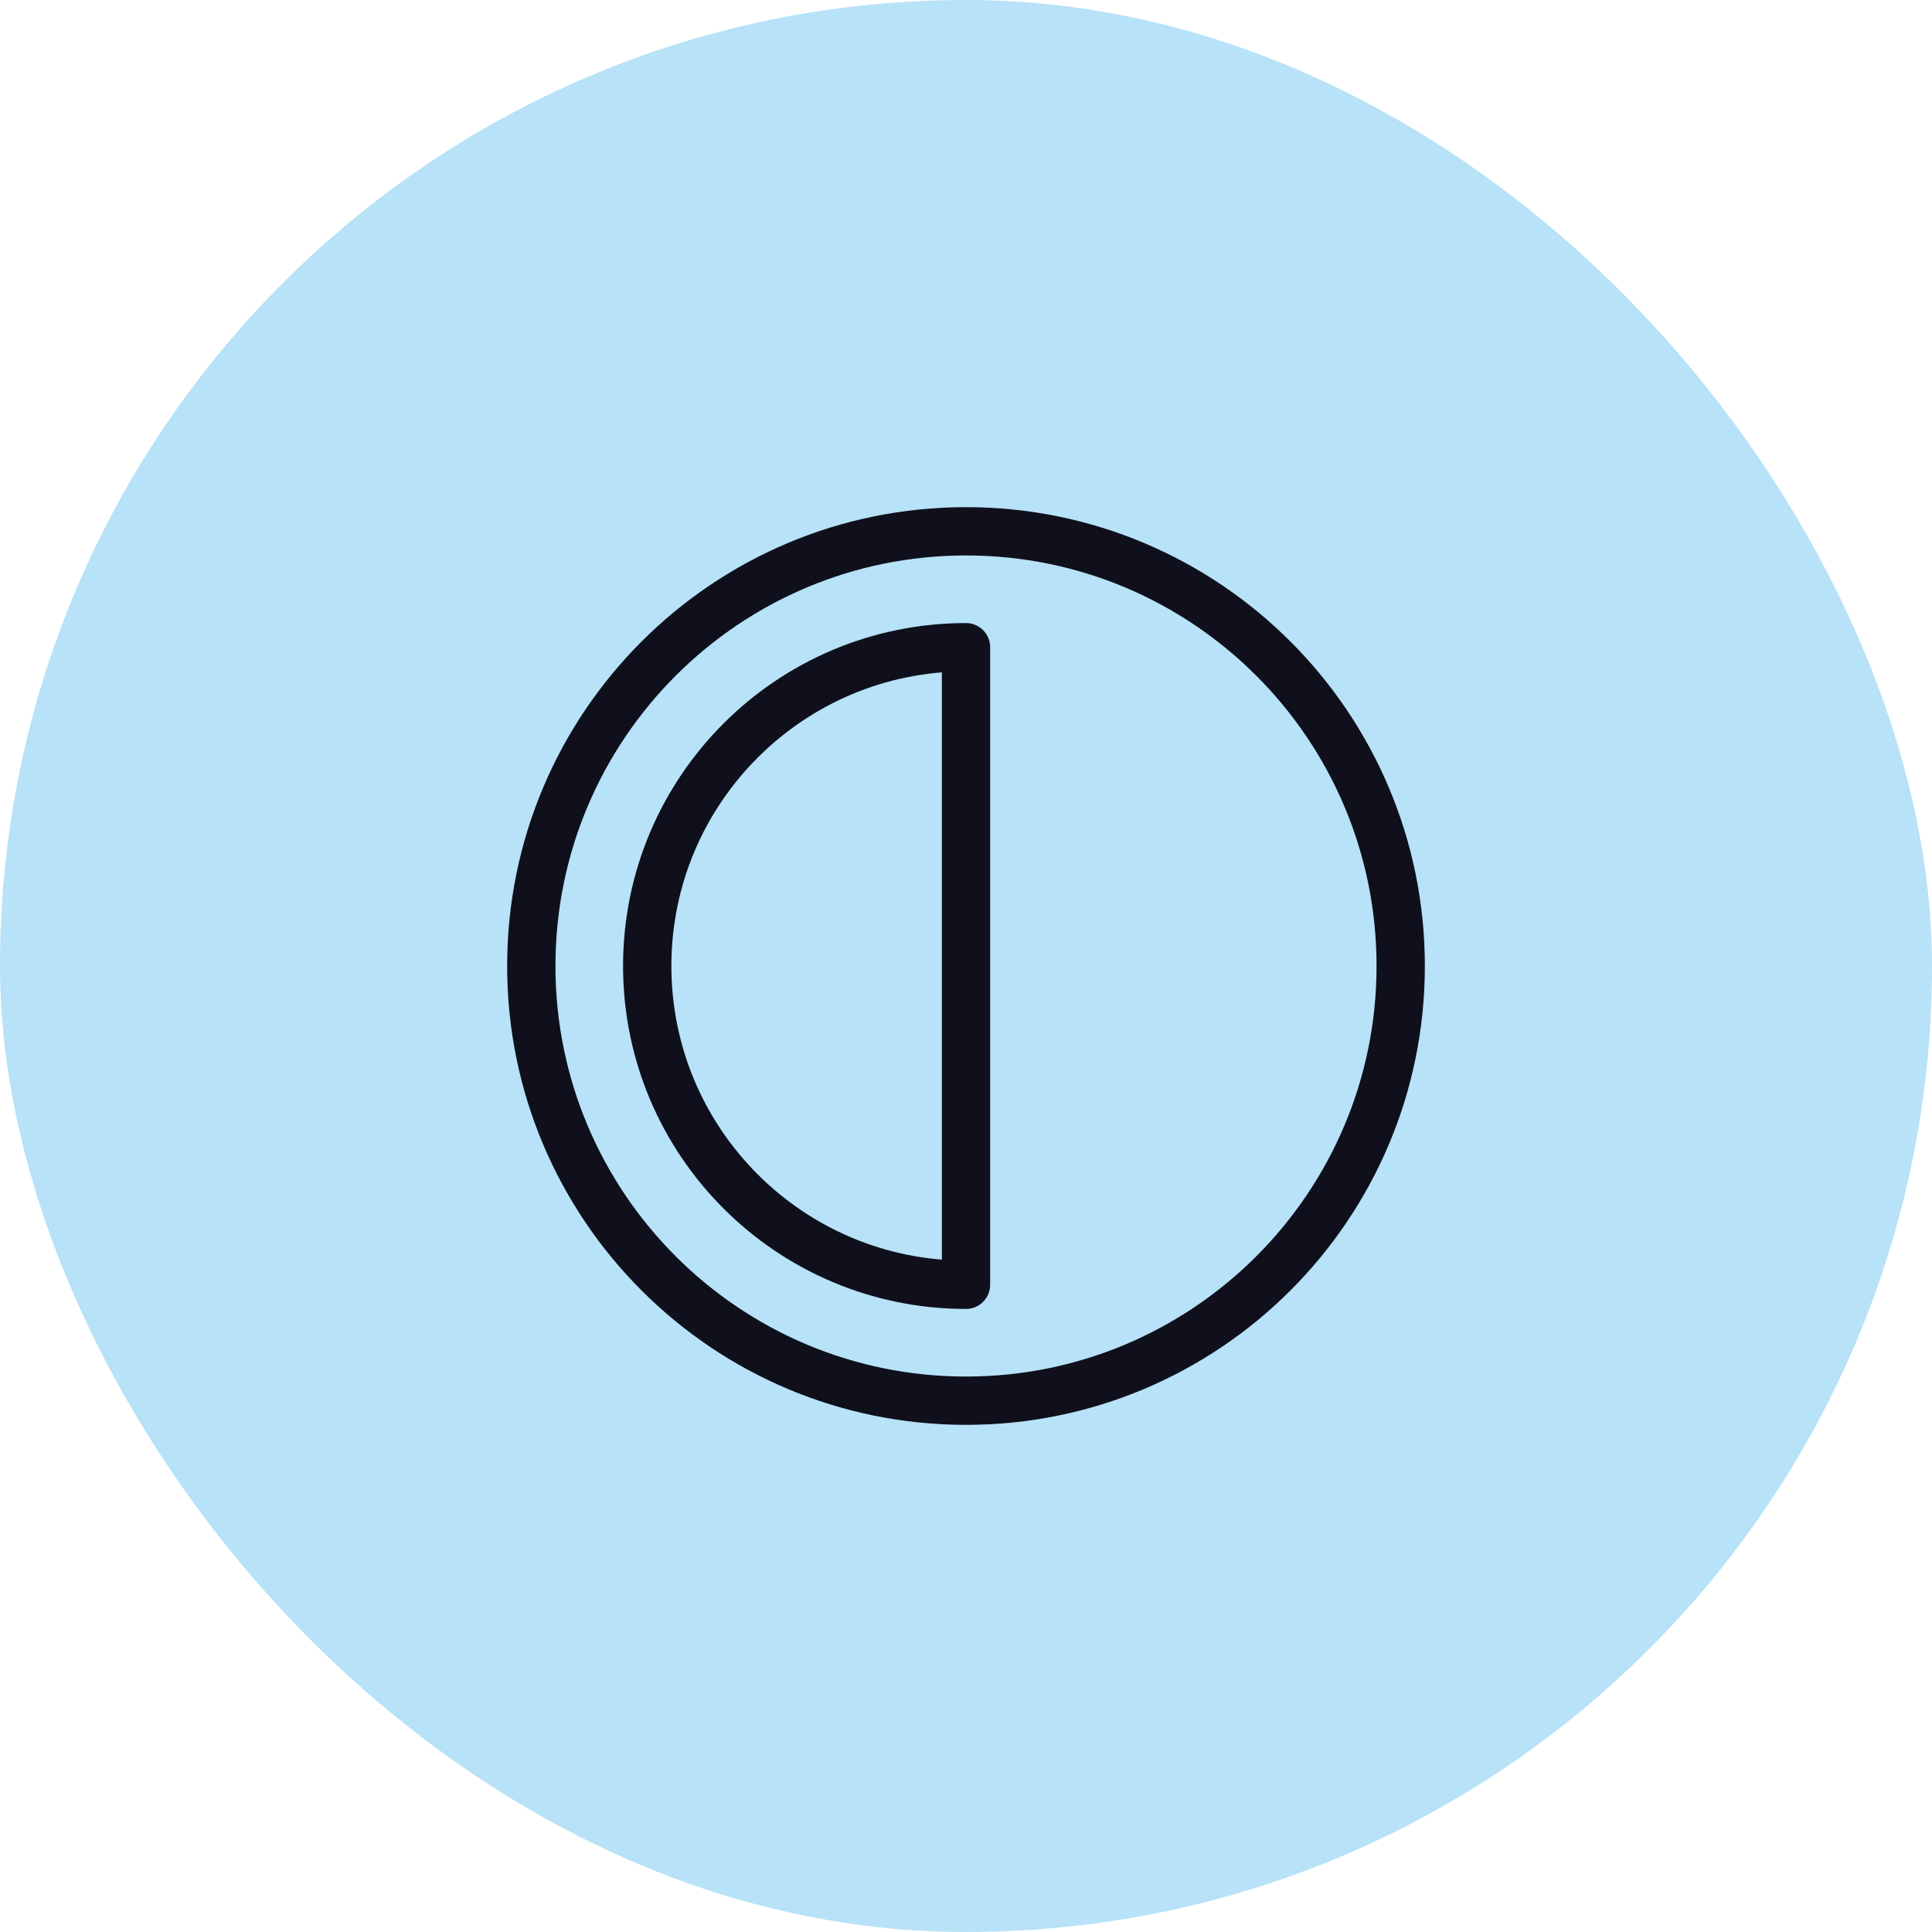 <svg width="100" height="100" viewBox="0 0 100 100" fill="none" xmlns="http://www.w3.org/2000/svg">
<rect width="100" height="100" rx="50" fill="#B7E2F7"/>
<path d="M50 72.5C62.426 72.5 72.5 62.426 72.5 50C72.5 37.574 62.426 27.5 50 27.5C37.574 27.5 27.5 37.574 27.5 50C27.5 62.426 37.574 72.5 50 72.5Z" stroke="#0F101C" stroke-width="2.5" stroke-linecap="round" stroke-linejoin="round"/>
<path d="M50 66.5C40.887 66.5 33.5 59.113 33.5 50C33.5 40.887 40.887 33.5 50 33.5V66.5Z" stroke="#0F101C" stroke-width="2.5" stroke-linecap="round" stroke-linejoin="round"/>
</svg>
